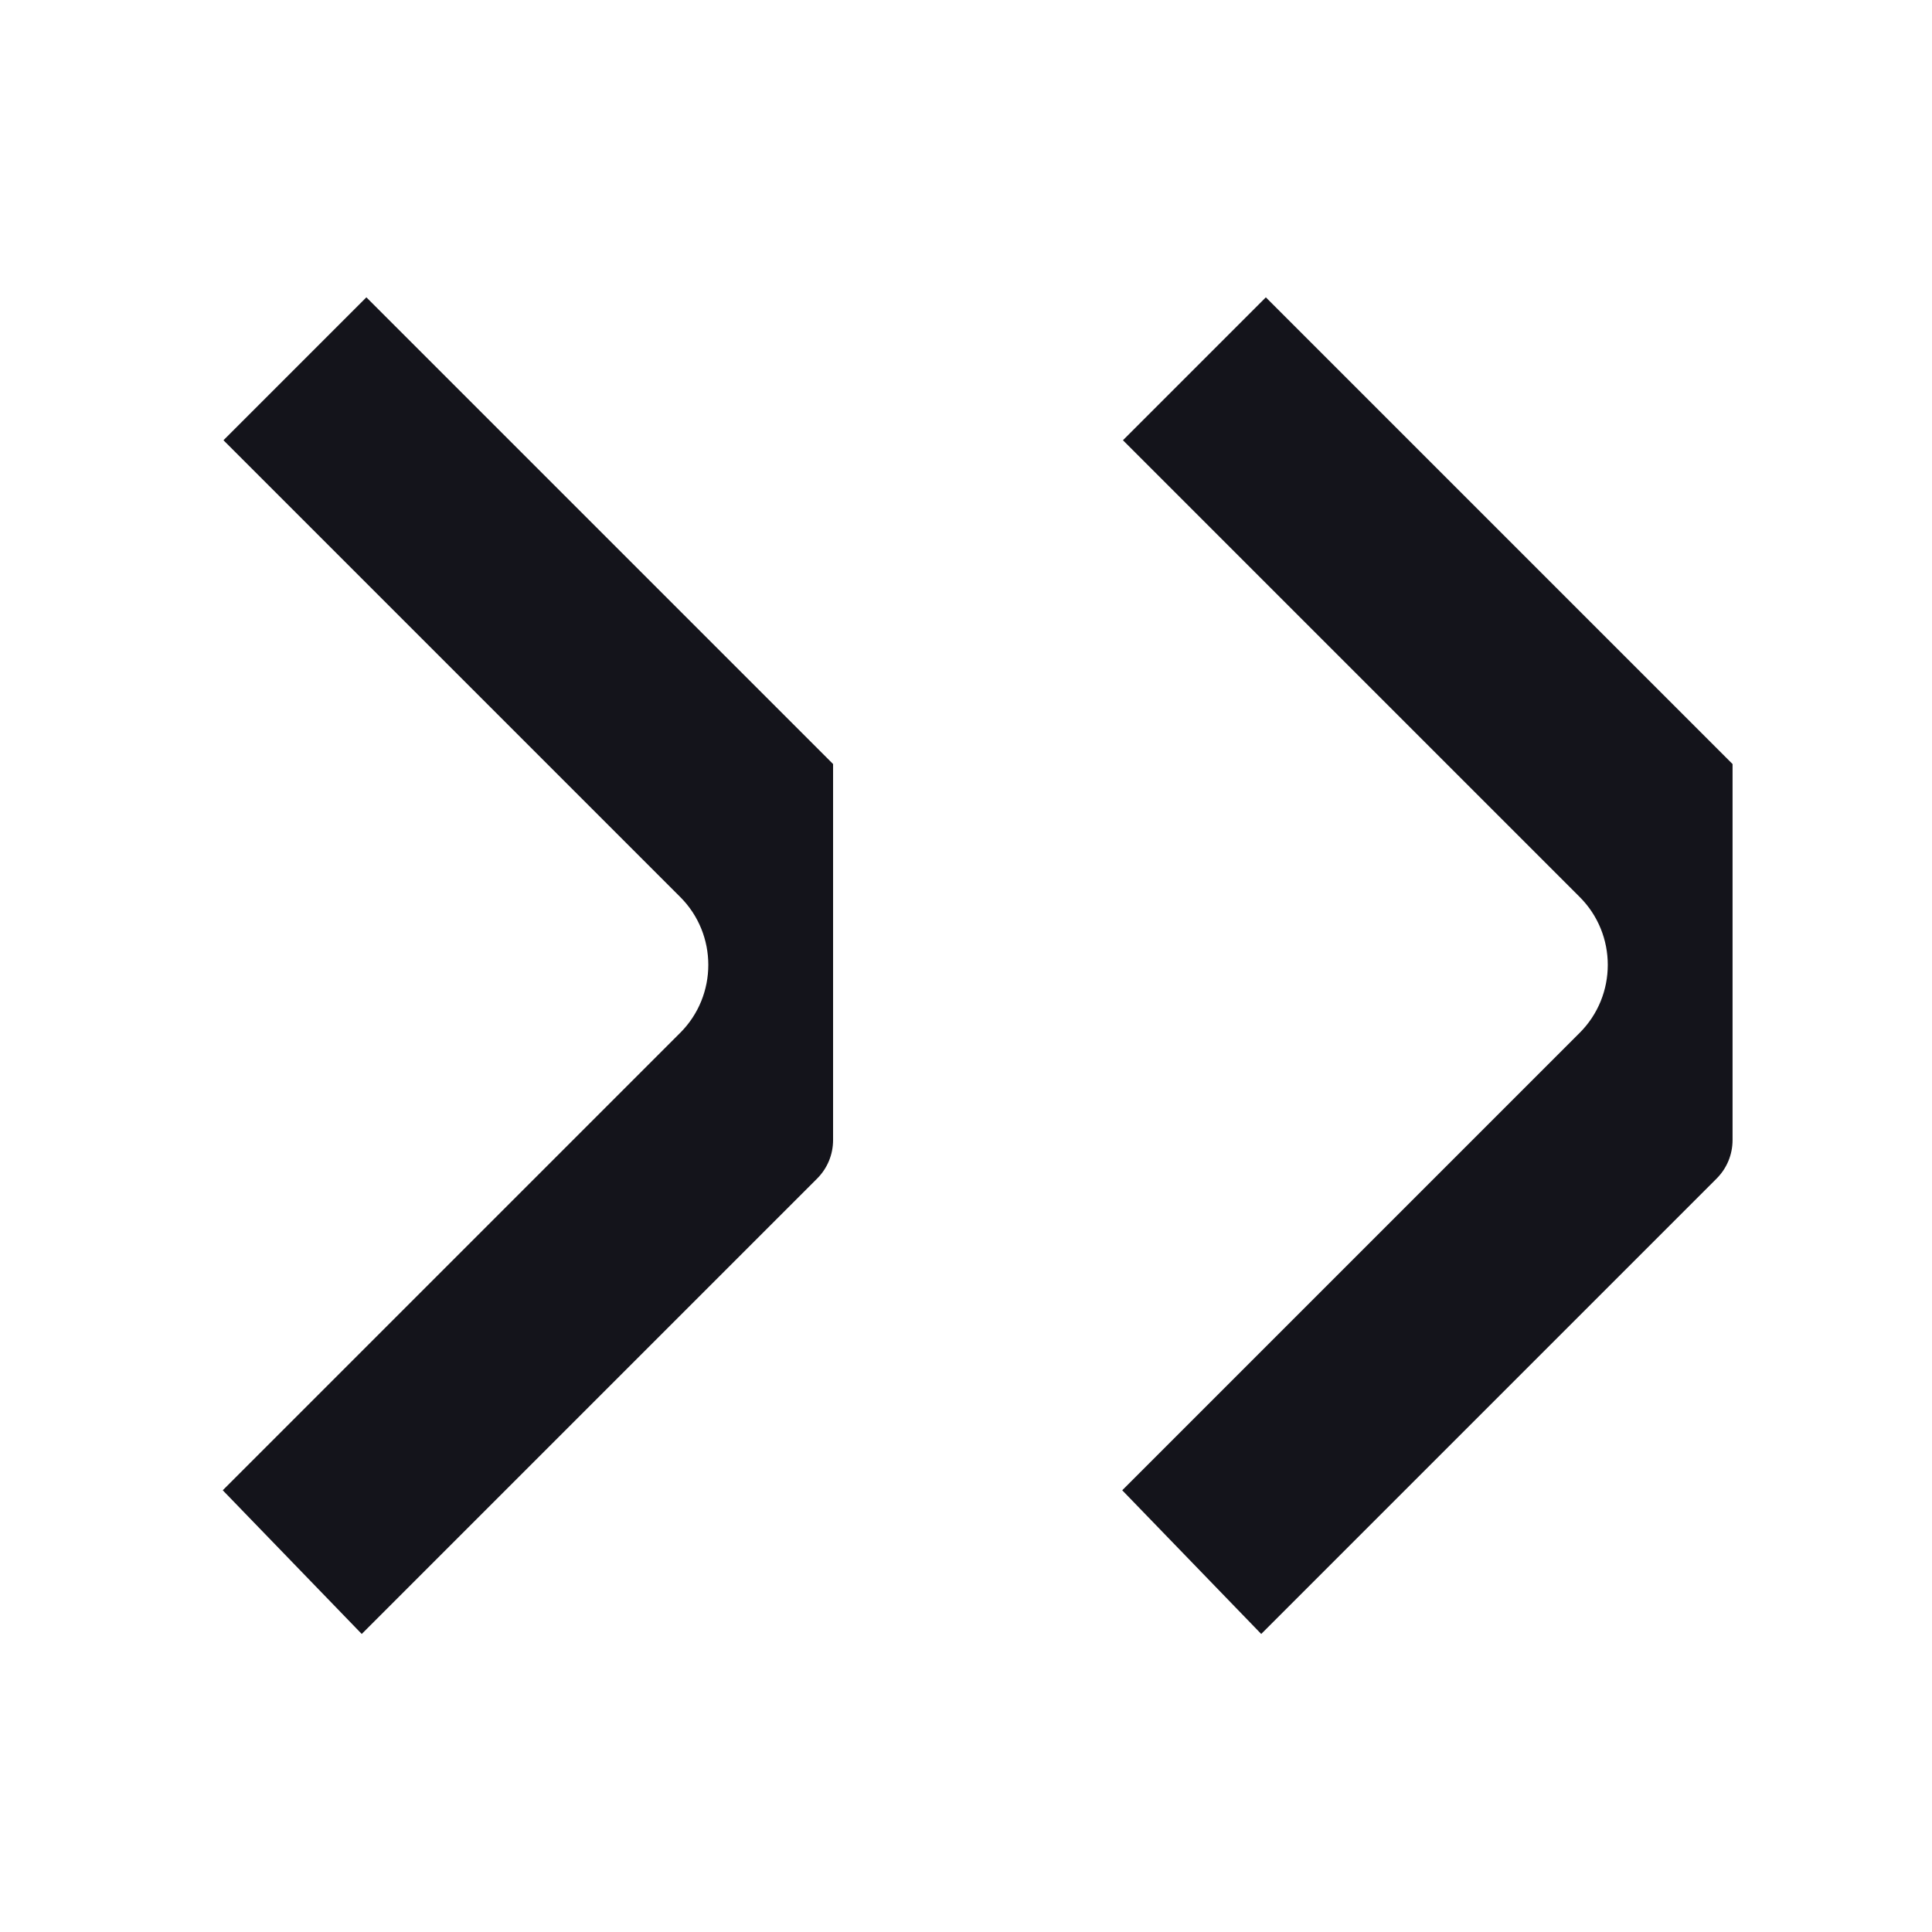 <?xml version="1.0" encoding="UTF-8"?>
<svg id="Layer_1" data-name="Layer 1" xmlns="http://www.w3.org/2000/svg" viewBox="0 0 300 300">
  <defs>
    <style>
      .cls-1 {
        fill: #14141b;
      }
    </style>
  </defs>
  <path class="cls-1" d="m174.26,231.41l71.03-71.03c5.82-5.82,5.82-15.29,0-21.1l-70.92-70.92,22.19-22.19,72.47,72.47v58.38c0,2.26-.88,4.39-2.48,5.99l-70.71,70.71-21.58-22.31Z"/>
  <path class="cls-1" d="m34.59,231.41l71.03-71.03c5.82-5.82,5.82-15.29,0-21.1L34.7,68.36l22.19-22.19,72.47,72.47v58.38c0,2.26-.88,4.39-2.48,5.99l-70.71,70.71-21.58-22.31Z"/>
</svg>